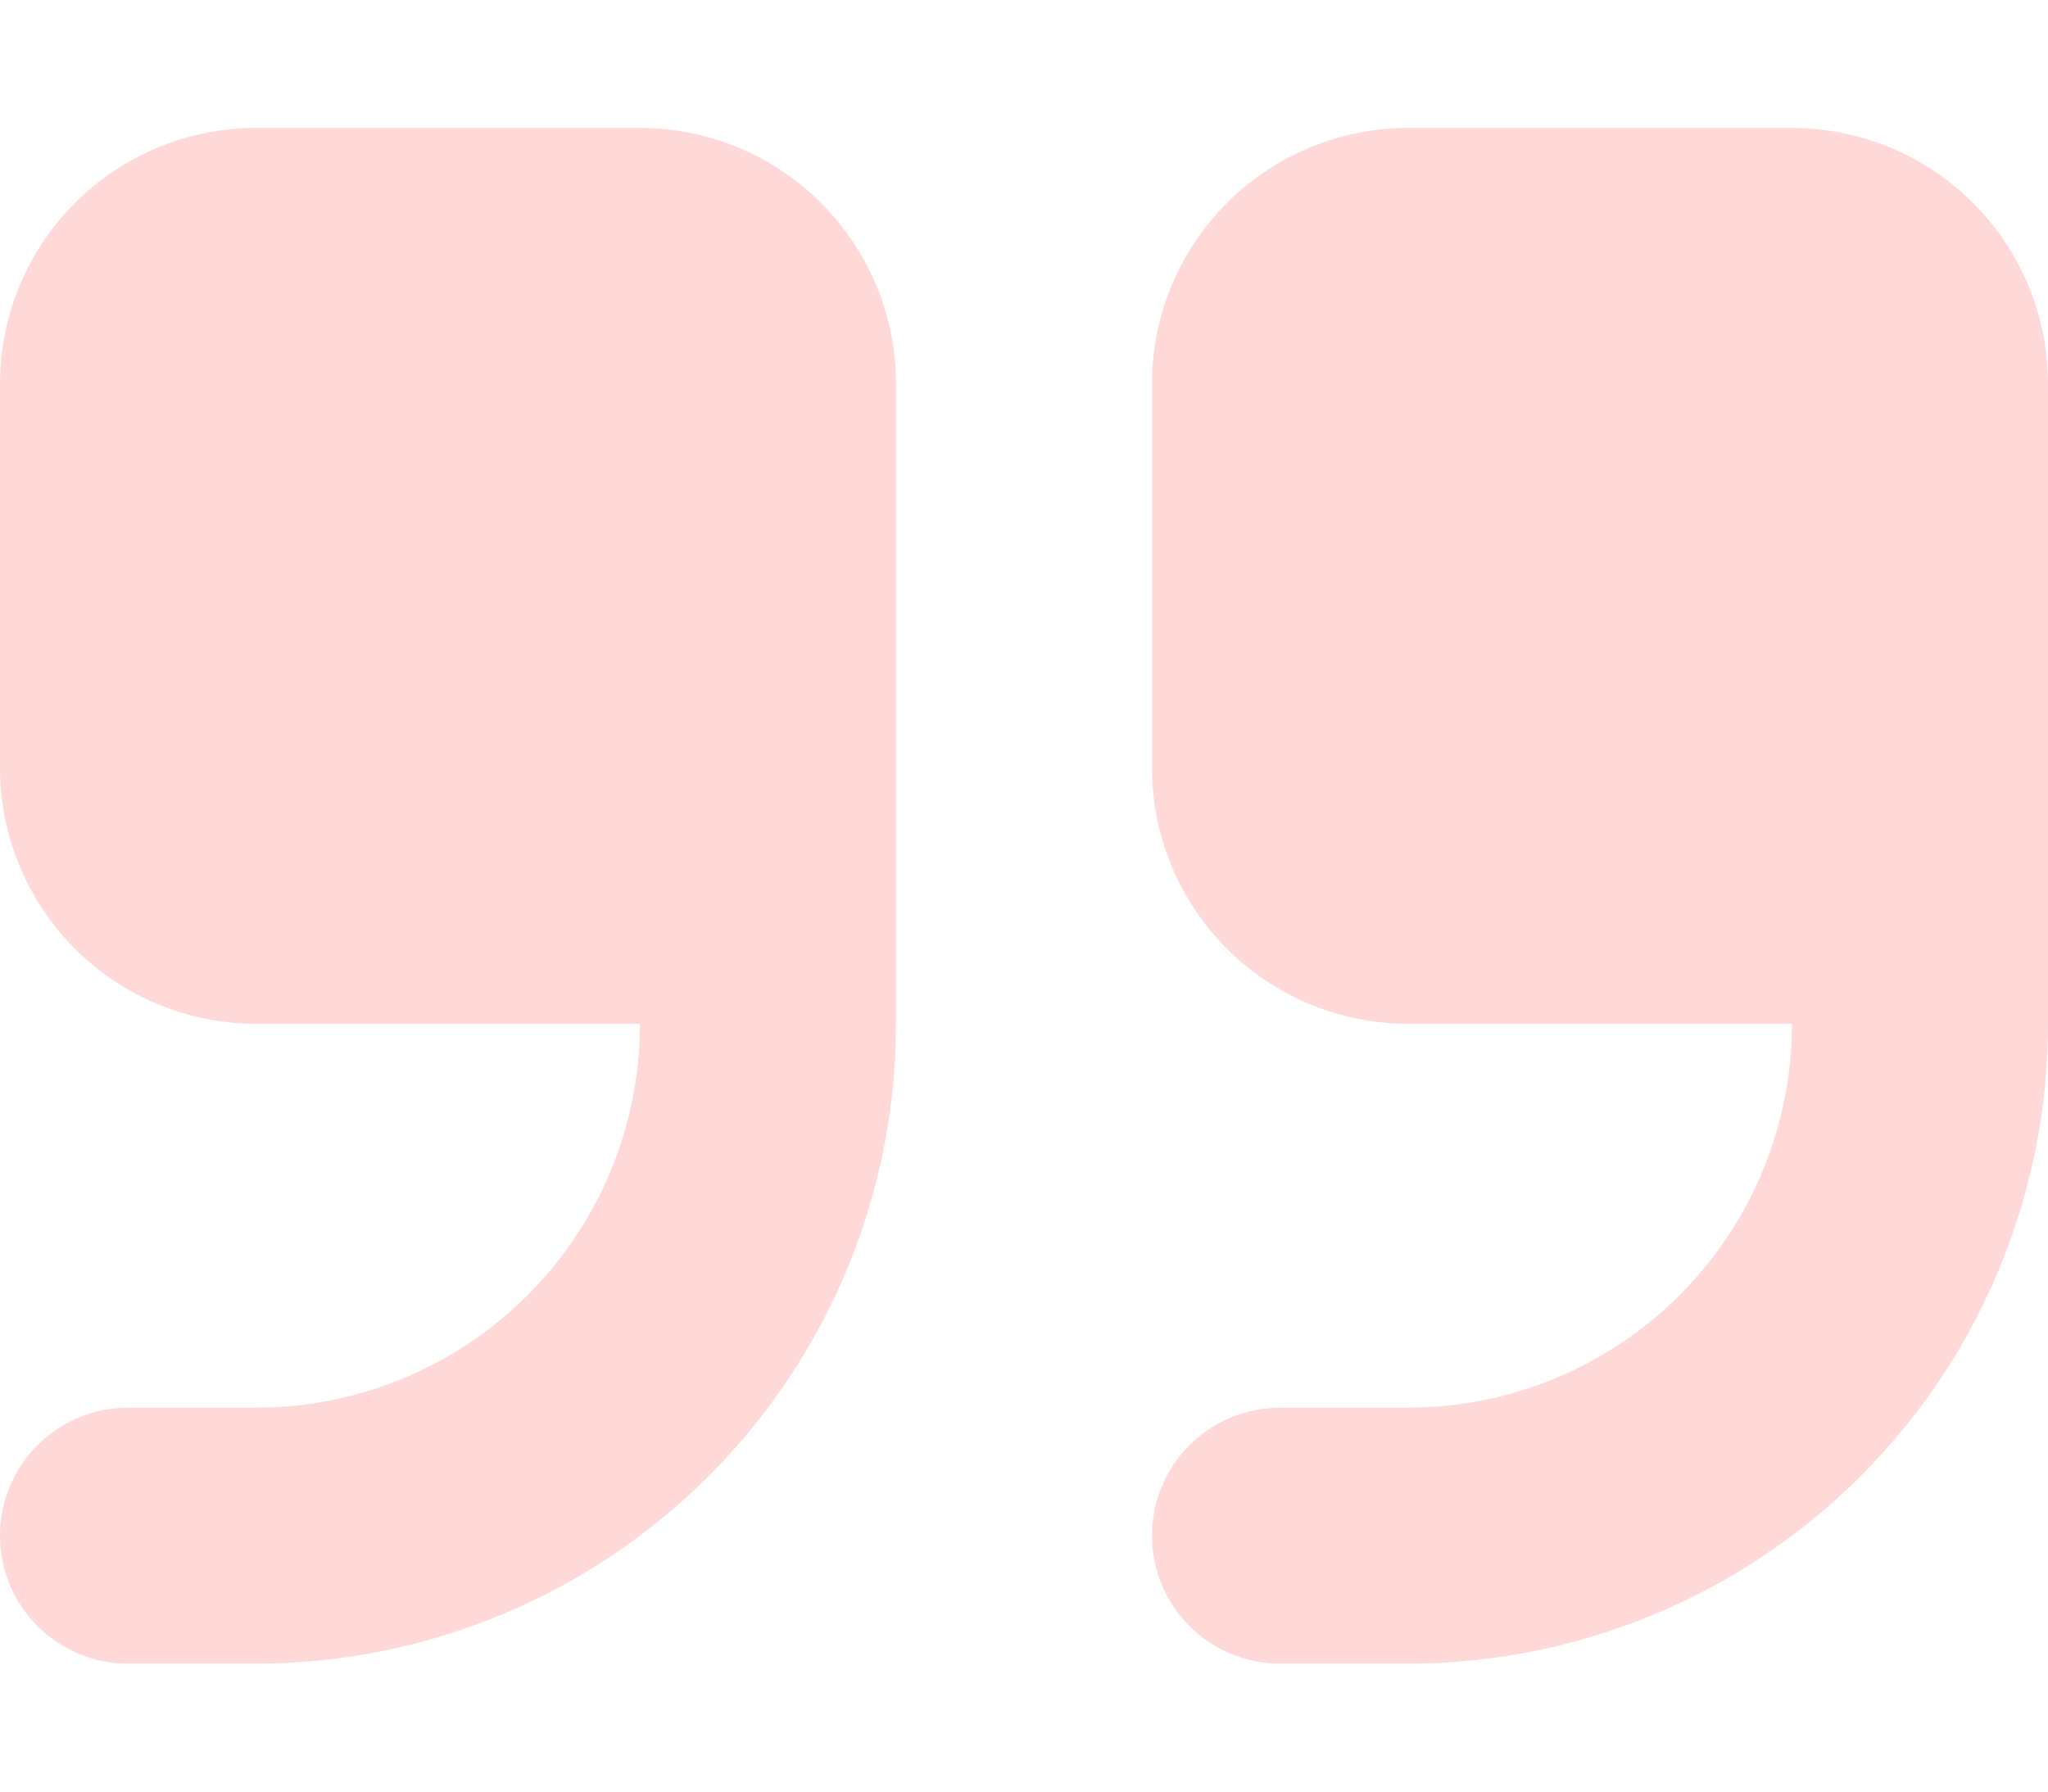 <svg width="64" height="56" viewBox="0 0 64 56" fill="none" xmlns="http://www.w3.org/2000/svg">
<g id="flowbite:quote-solid">
<path id="Vector" fill-rule="evenodd" clip-rule="evenodd" d="M8 4C5.878 4 3.843 4.843 2.343 6.343C0.843 7.843 0 9.878 0 12V24C0 26.122 0.843 28.157 2.343 29.657C3.843 31.157 5.878 32 8 32H20C20 35.183 18.736 38.235 16.485 40.485C14.235 42.736 11.183 44 8 44H4C2.939 44 1.922 44.421 1.172 45.172C0.421 45.922 0 46.939 0 48C0 49.061 0.421 50.078 1.172 50.828C1.922 51.579 2.939 52 4 52H8C13.304 52 18.391 49.893 22.142 46.142C25.893 42.391 28 37.304 28 32V12C28 9.878 27.157 7.843 25.657 6.343C24.157 4.843 22.122 4 20 4H8ZM44 4C41.878 4 39.843 4.843 38.343 6.343C36.843 7.843 36 9.878 36 12V24C36 26.122 36.843 28.157 38.343 29.657C39.843 31.157 41.878 32 44 32H56C56 35.183 54.736 38.235 52.485 40.485C50.235 42.736 47.183 44 44 44H40C38.939 44 37.922 44.421 37.172 45.172C36.421 45.922 36 46.939 36 48C36 49.061 36.421 50.078 37.172 50.828C37.922 51.579 38.939 52 40 52H44C49.304 52 54.391 49.893 58.142 46.142C61.893 42.391 64 37.304 64 32V12C64 9.878 63.157 7.843 61.657 6.343C60.157 4.843 58.122 4 56 4H44Z" fill="#FFD8D8"/>
</g>
</svg>
